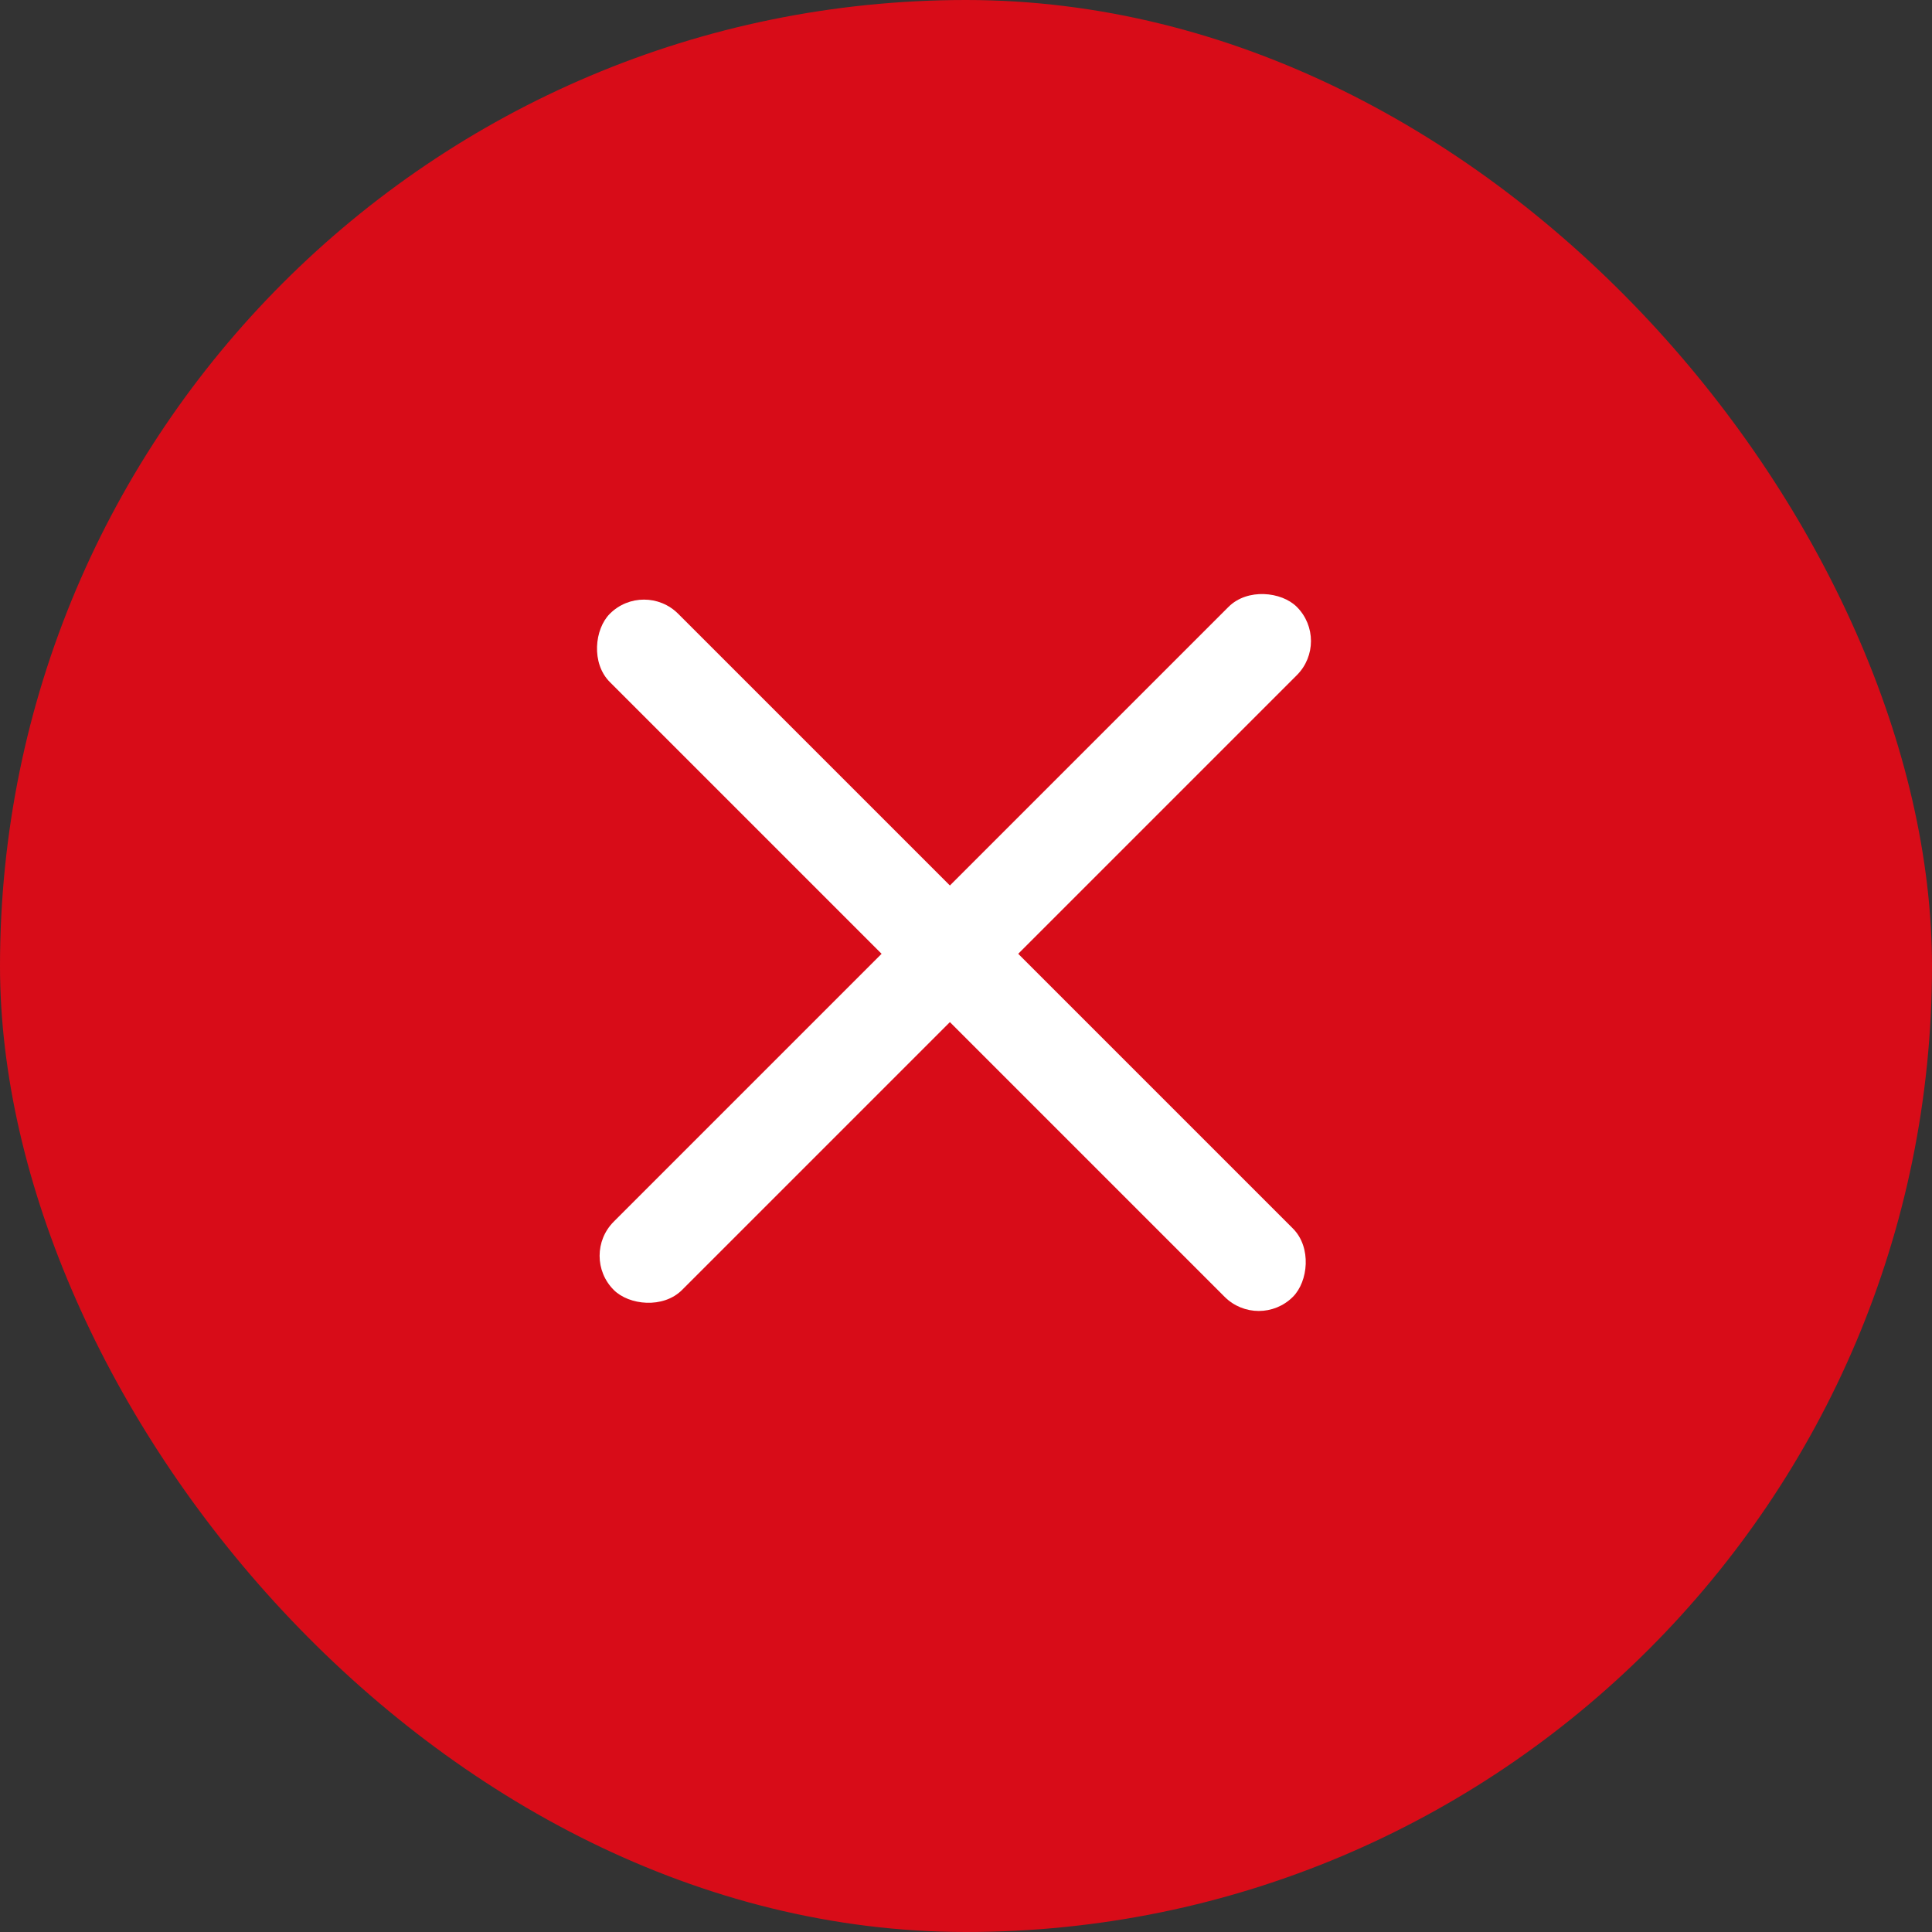 <svg width="60" height="60" viewBox="0 0 60 60" fill="none" xmlns="http://www.w3.org/2000/svg">
<rect x="0" y="0" width="60" height="60" fill="#333333" stroke="none"/>
<rect width="60" height="60" rx="30" fill="#D80C18"/>
<rect x="18" y="39" width="30" height="3" rx="1.5" transform="rotate(-45 18 39)" fill="white"/>
<rect x="20" y="18" width="30" height="3" rx="1.5" transform="rotate(45 20 18)" fill="white"/>
</svg>
